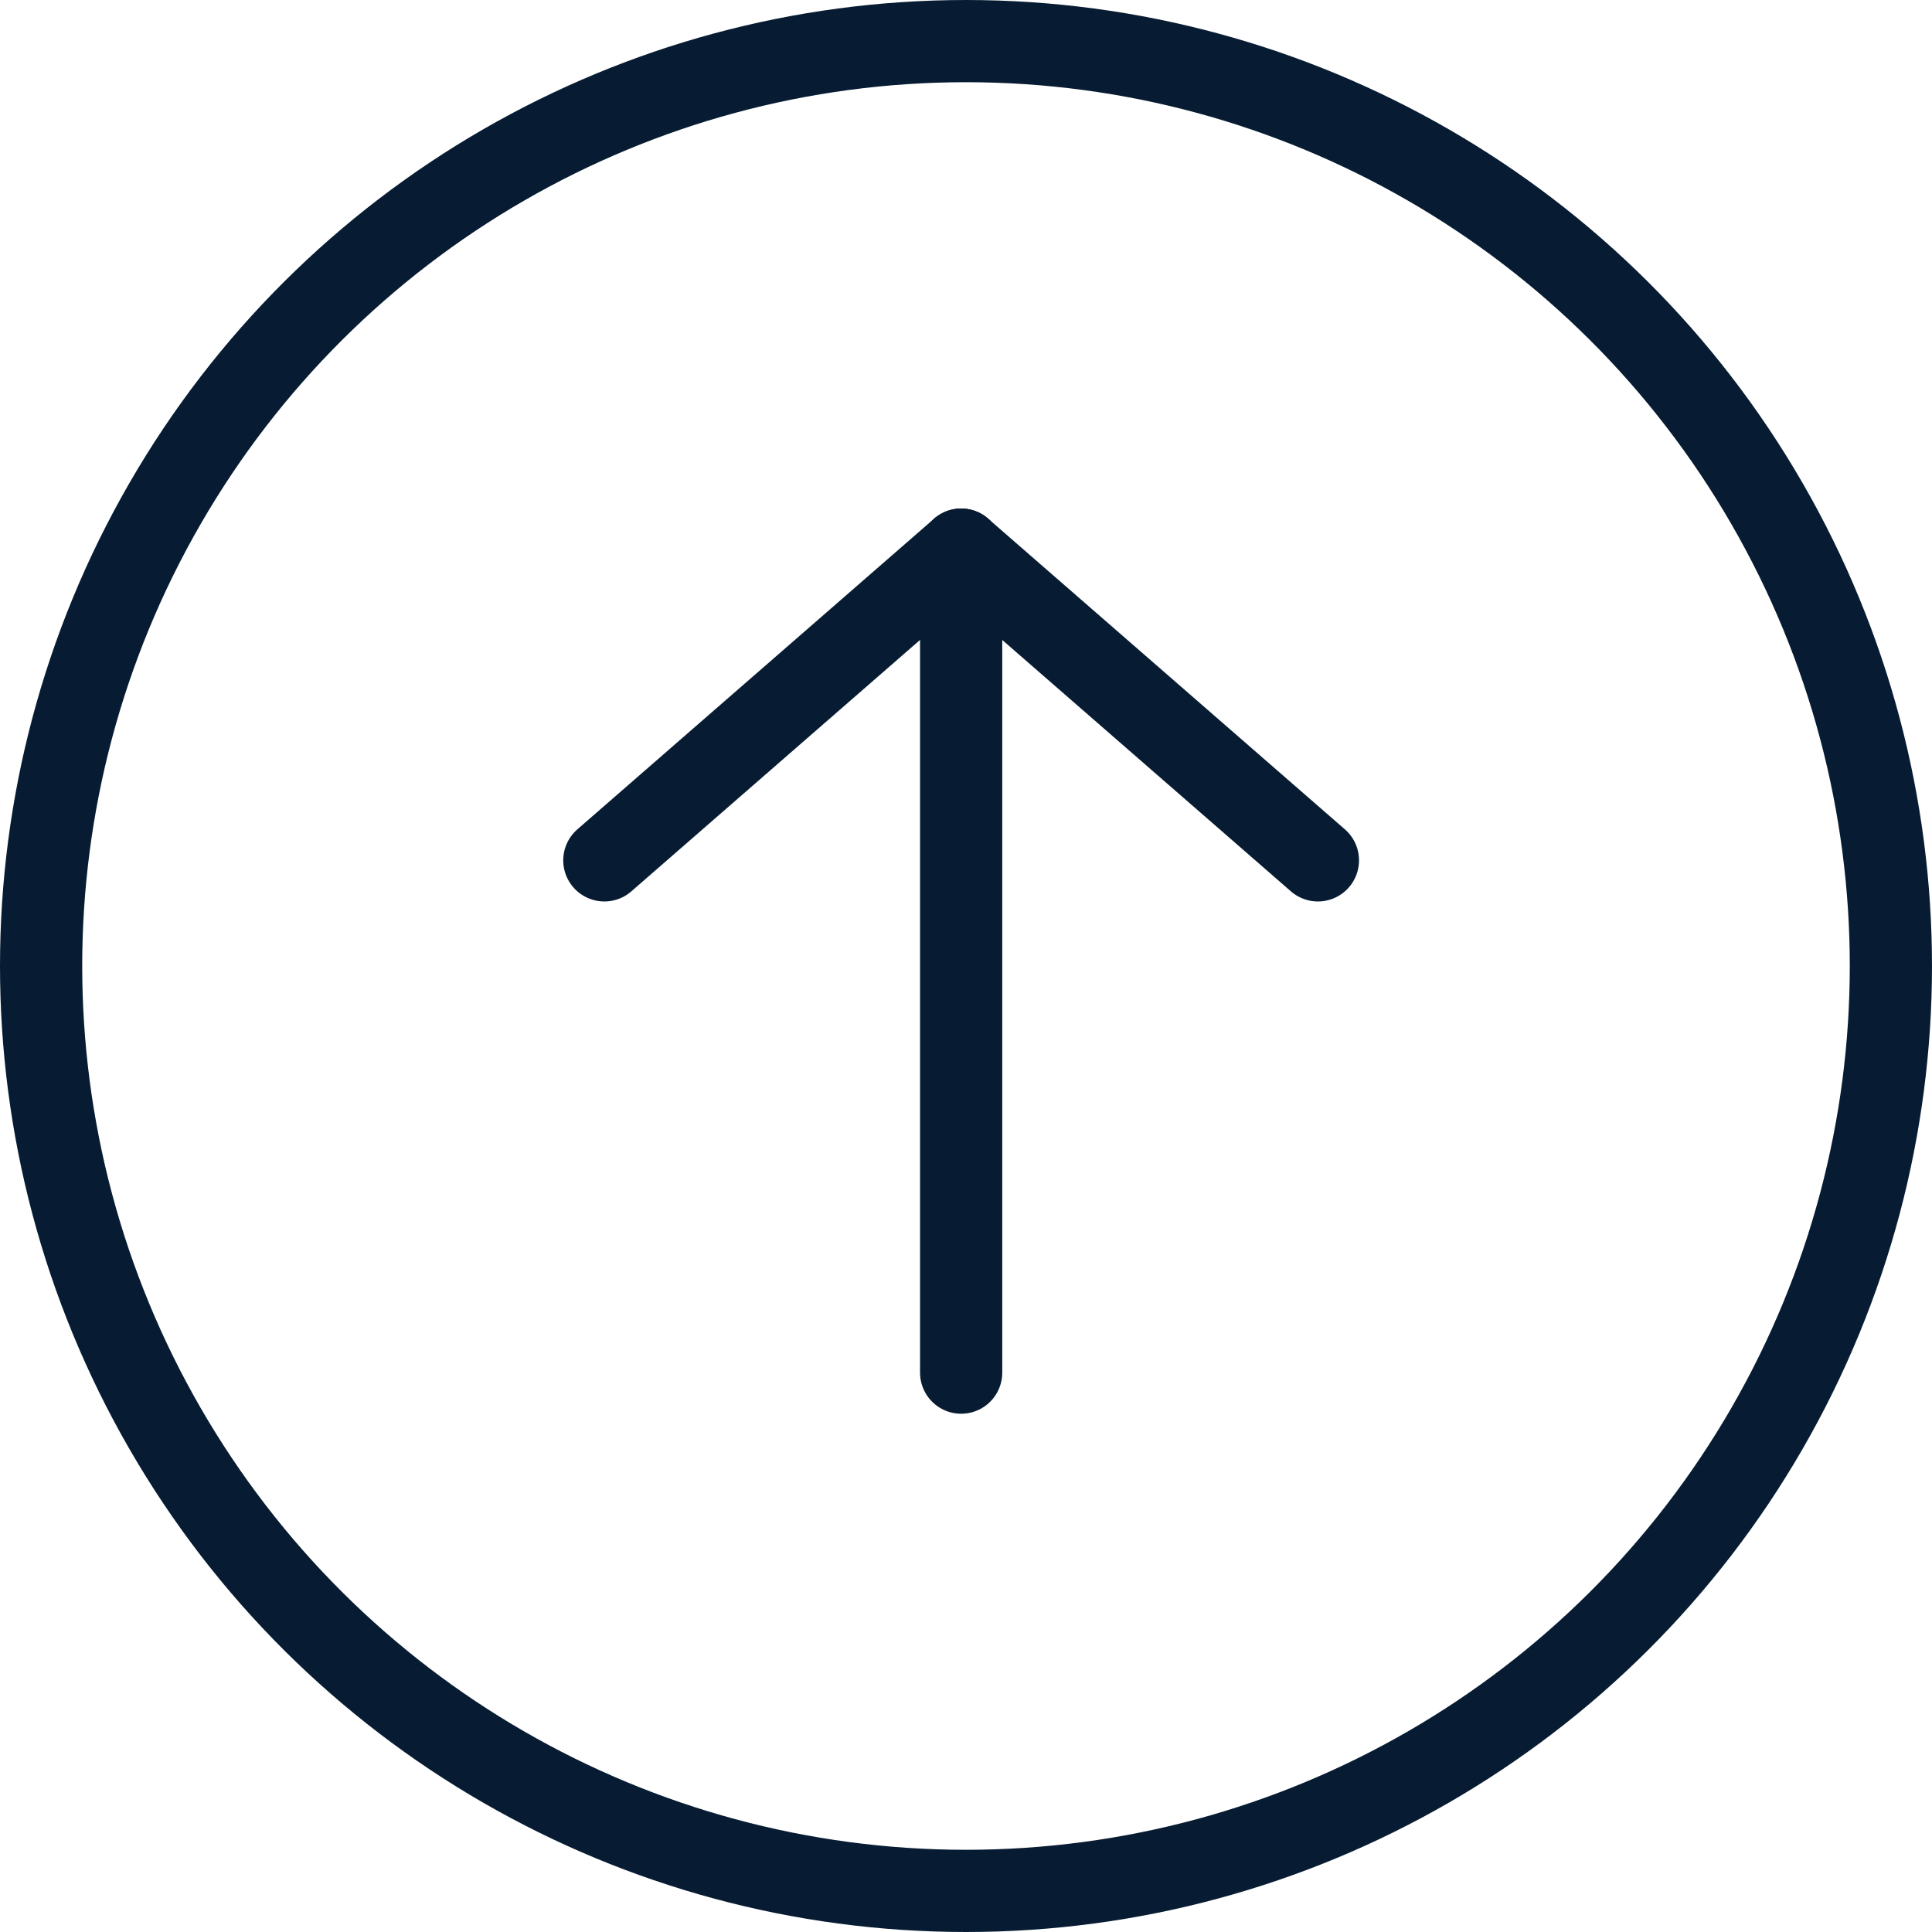 <svg id="totop" xmlns="http://www.w3.org/2000/svg" width="47" height="47" viewBox="0 0 47 47">
  <g id="楕円形_5" data-name="楕円形 5" transform="translate(0 47) rotate(-90)" fill="none" stroke="#071c32" stroke-width="2">
    <circle cx="23.5" cy="23.5" r="23.5" stroke="none"/>
    <circle cx="23.5" cy="23.5" r="22.5" fill="none"/>
  </g>
  <line id="線_2" data-name="線 2" y1="20.02" transform="translate(23.382 13.372)" fill="none" stroke="#071c32" stroke-linecap="round" stroke-width="2"/>
  <line id="線_3" data-name="線 3" x2="7.558" y2="8.679" transform="translate(14.702 20.93) rotate(-90)" fill="none" stroke="#071c32" stroke-linecap="round" stroke-width="2"/>
  <line id="線_18" data-name="線 18" y1="8.679" x2="7.558" transform="translate(23.382 20.93) rotate(-90)" fill="none" stroke="#071c32" stroke-linecap="round" stroke-width="2"/>
</svg>
